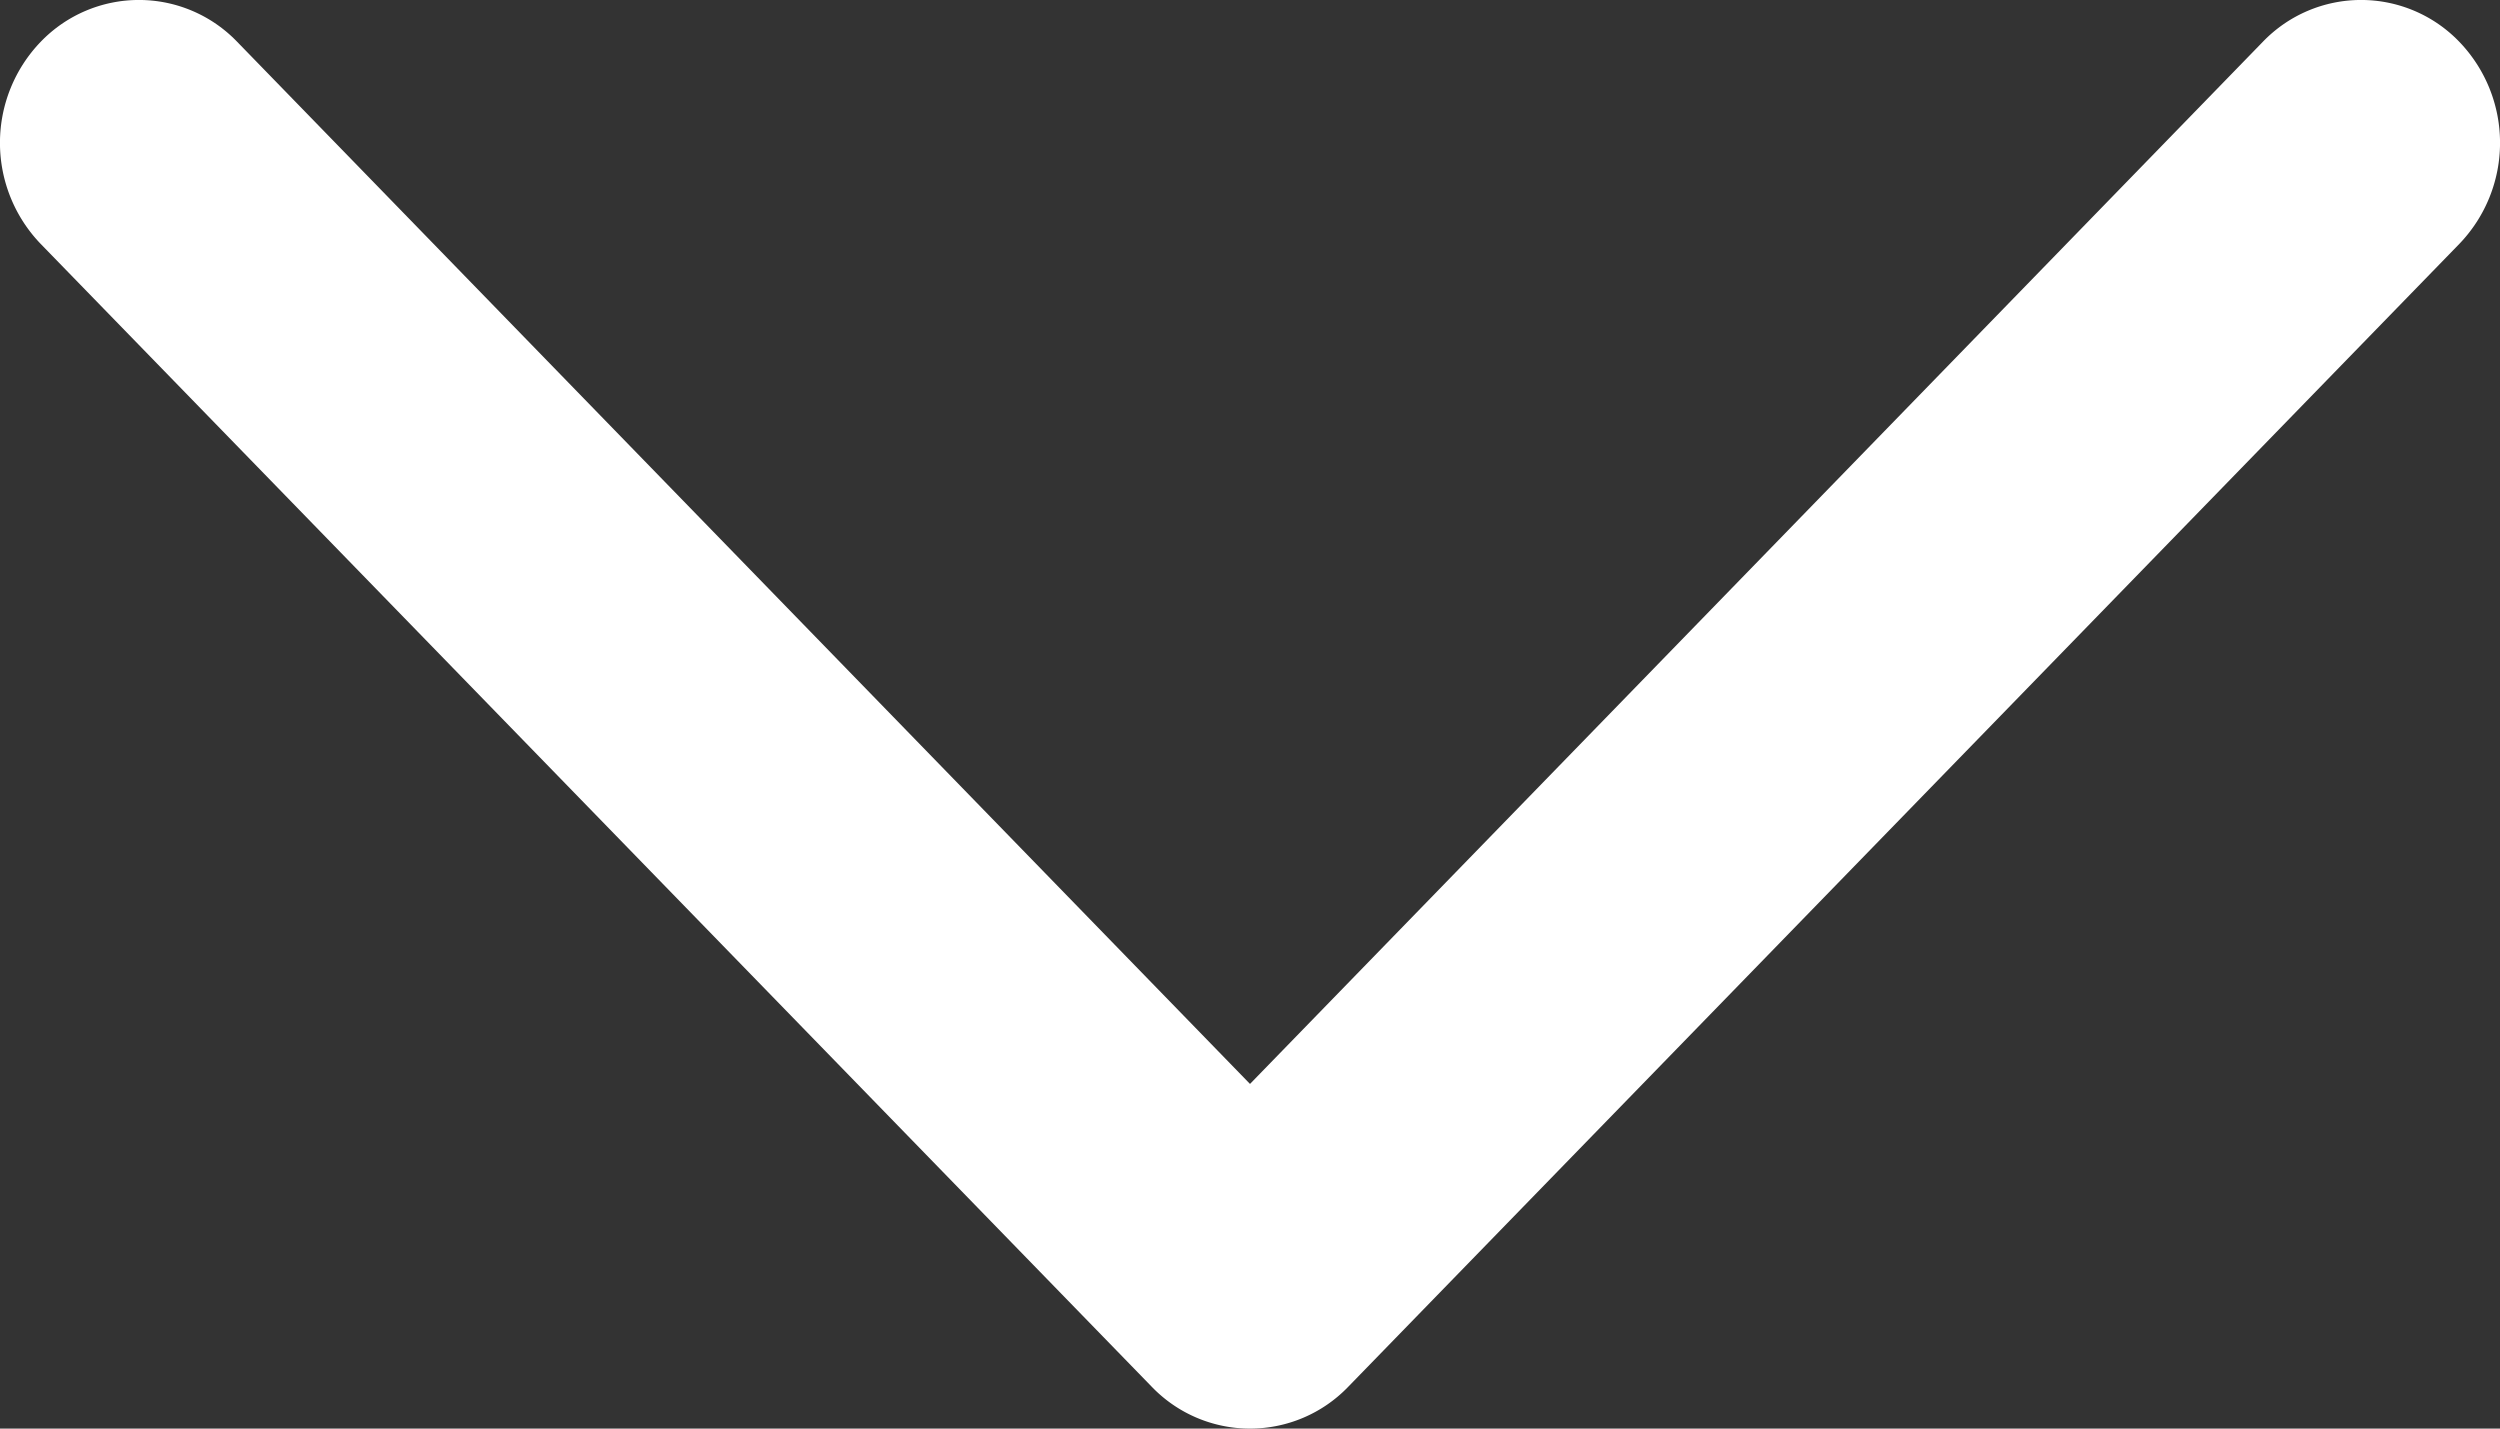 <svg width="14" height="8" xmlns="http://www.w3.org/2000/svg"><rect width="100%" height="100%" fill="#333333" stroke="none"/><path d="M13.772.234a.816.816 0 0 1 0 1.132l-6.222 6.4a.763.763 0 0 1-1.1 0l-6.222-6.4a.816.816 0 0 1 0-1.132.763.763 0 0 1 1.1 0L7 6.07 12.672.234a.763.763 0 0 1 1.1 0Z" fill="#fff" fill-rule="evenodd"/></svg>